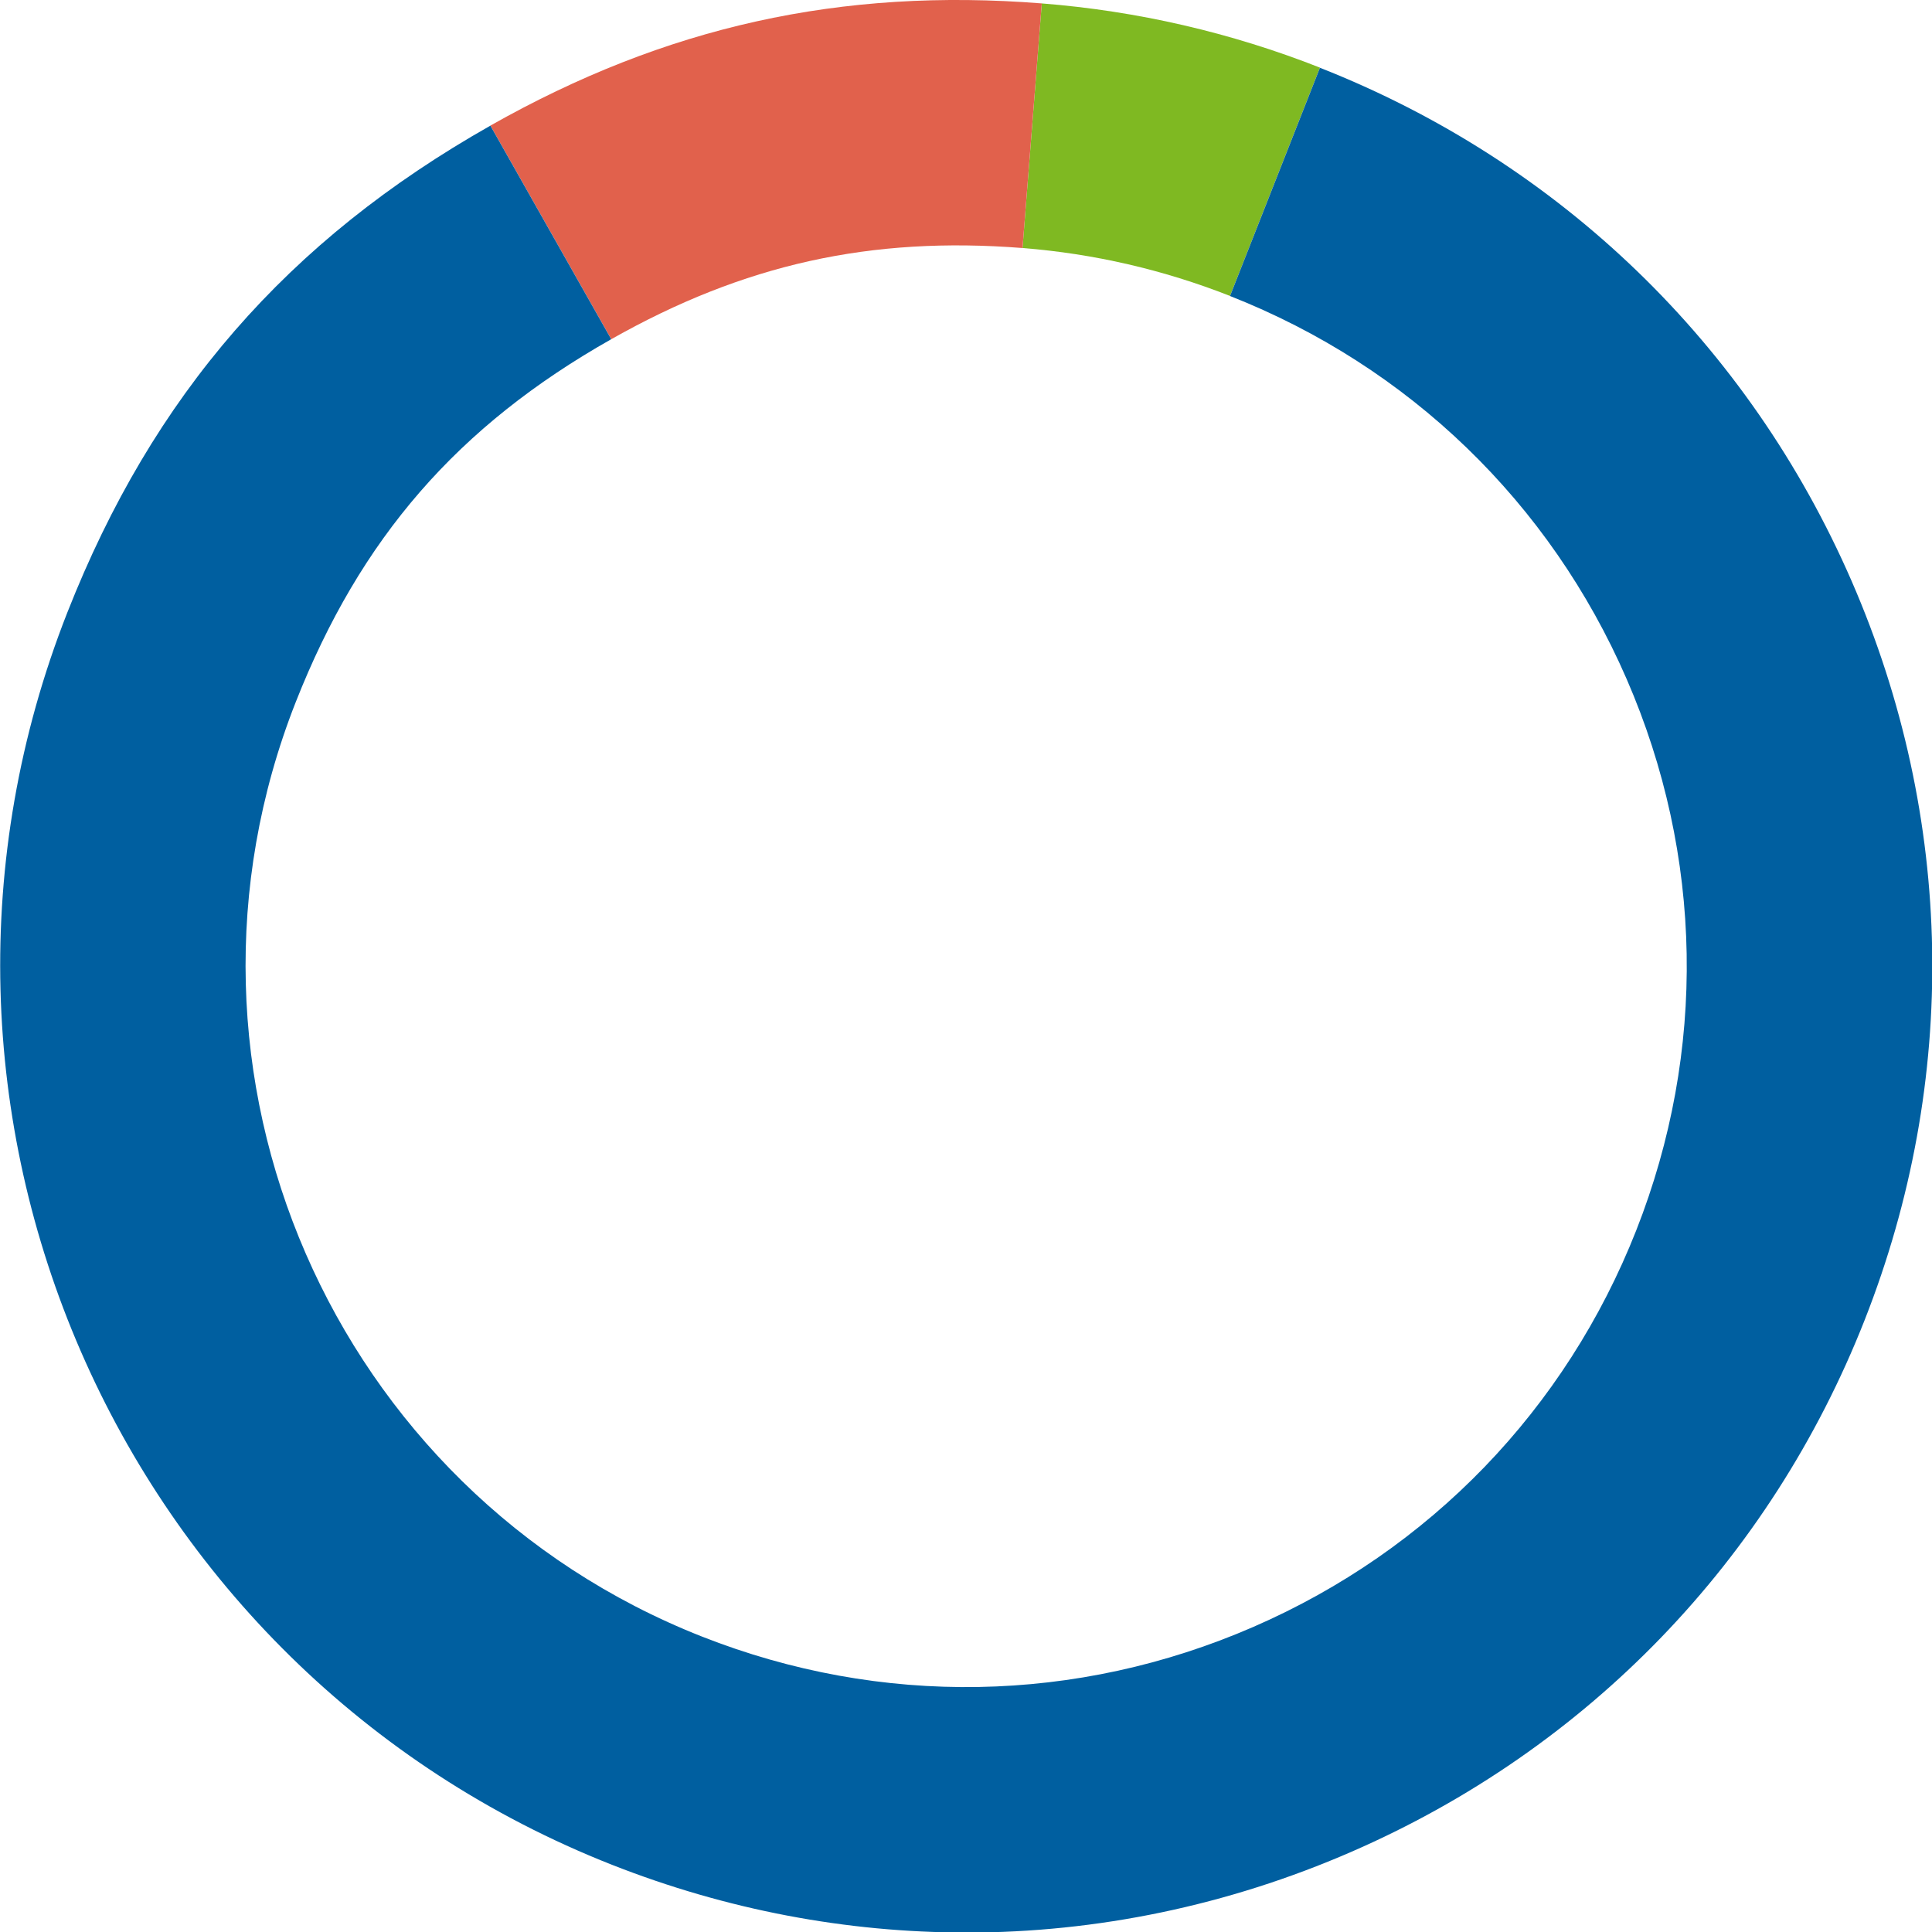 <?xml version="1.0" encoding="UTF-8"?>
<svg id="Calque_2" data-name="Calque 2" xmlns="http://www.w3.org/2000/svg" xmlns:xlink="http://www.w3.org/1999/xlink" viewBox="0 0 299.97 300">
  <defs>
    <style>
      .cls-1 {
        fill: #e1614c;
      }

      .cls-1, .cls-2, .cls-3, .cls-4 {
        stroke-width: 0px;
      }

      .cls-5 {
        clip-path: url(#clippath);
      }

      .cls-2 {
        fill: none;
      }

      .cls-3 {
        fill: #005fa0;
      }

      .cls-4 {
        fill: #7fb922;
      }
    </style>
    <clipPath id="clippath">
      <rect class="cls-2" width="299.97" height="300"/>
    </clipPath>
  </defs>
  <g id="Calque_1-2" data-name="Calque 1">
    <g class="cls-5">
      <path class="cls-4" d="M160.26,19.52c12.97,1.02,25.6,3.94,37.71,8.7"/>
      <path class="cls-4" d="M190.98,45.95c-10.32-4.06-21.16-6.57-32.22-7.44l2.99-37.98c14.83,1.17,29.36,4.52,43.19,9.97l-13.96,35.44Z"/>
      <path class="cls-1" d="M85.53,36.08c23.91-13.53,47.34-18.72,74.73-16.57"/>
      <path class="cls-1" d="M94.9,52.66l-18.76-33.16C103.37,4.1,130.57-1.93,161.75.53l-2.99,37.98c-23.56-1.85-43.27,2.51-63.86,14.16Z"/>
      <path class="cls-3" d="M150.02,300.05c-18.58,0-37.18-3.5-54.99-10.51C18.1,259.23-19.84,171.99,10.47,95.06,23.75,61.35,44.62,37.35,76.14,19.51l18.76,33.16c-23.84,13.49-38.95,30.87-48.99,56.36-22.6,57.39,5.7,122.46,63.08,145.07,27.79,10.95,58.19,10.42,85.59-1.49,27.4-11.91,48.52-33.78,59.47-61.58,10.95-27.8,10.42-58.2-1.49-85.6-11.91-27.4-33.78-48.52-61.58-59.47l13.96-35.44c37.26,14.68,66.58,42.99,82.56,79.72,15.97,36.73,16.68,77.48,2,114.75-14.68,37.26-42.99,66.58-79.72,82.55-19.18,8.34-39.46,12.52-59.76,12.52Z"/>
    </g>
  </g>
</svg>